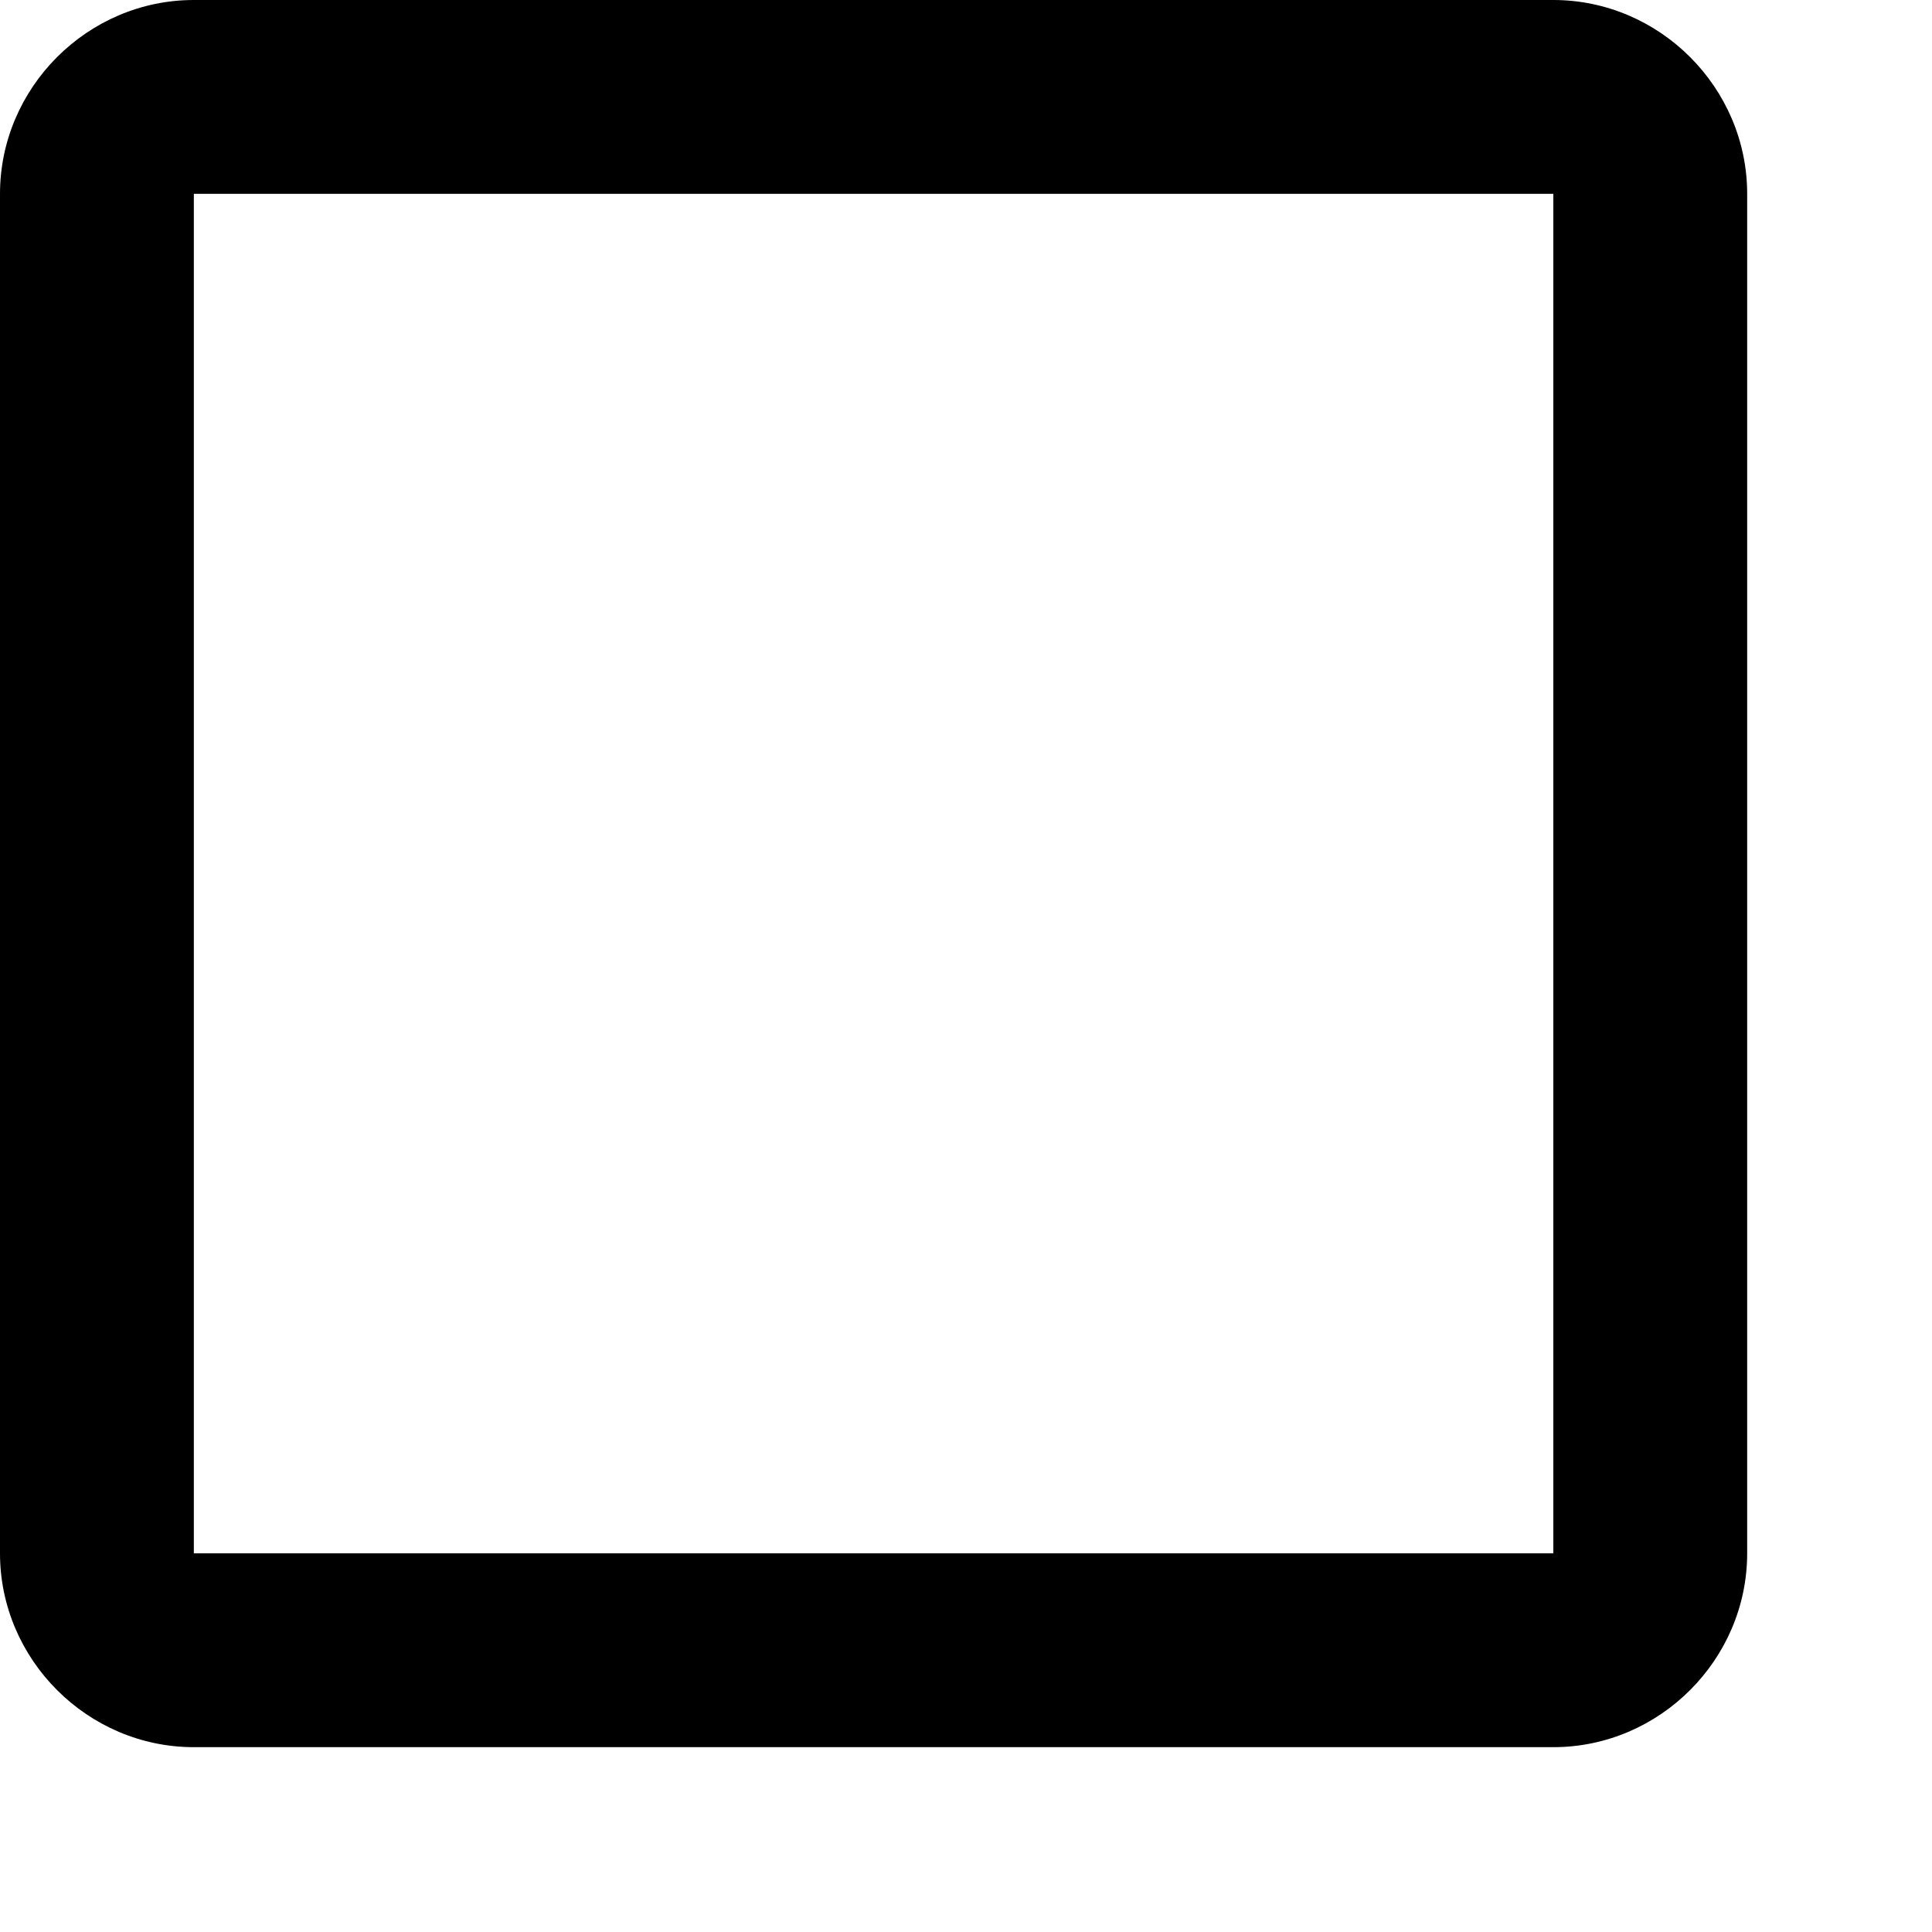 <?xml version="1.0" encoding="utf-8"?>
<svg xmlns="http://www.w3.org/2000/svg" fill="none" height="100%" overflow="visible" preserveAspectRatio="none" style="display: block;" viewBox="0 0 3 3" width="100%">
<path d="M2.412 0.301V2.412H0.301V0.301H2.412ZM2.412 0H0.301C0.136 0 0 0.136 0 0.301V2.412C0 2.577 0.136 2.713 0.301 2.713H2.412C2.577 2.713 2.713 2.577 2.713 2.412V0.301C2.713 0.136 2.577 0 2.412 0Z" fill="black" id="Vector"/>
</svg>